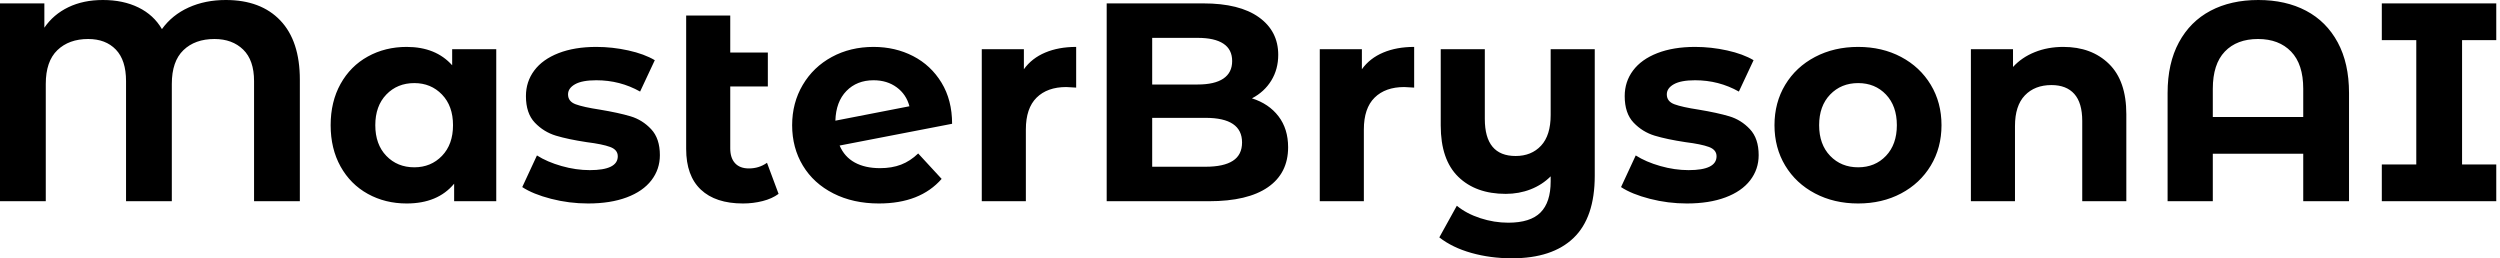 <svg baseProfile="full" height="28" version="1.1" viewBox="0 0 271 28" width="271" xmlns="http://www.w3.org/2000/svg" xmlns:ev="http://www.w3.org/2001/xml-events" xmlns:xlink="http://www.w3.org/1999/xlink"><defs /><g><path d="M35.046 8.639V21.812H30.083V8.792Q30.083 6.525 28.904 5.376Q27.724 4.228 25.794 4.228Q23.681 4.228 22.425 5.438Q21.168 6.648 21.168 9.098V21.812H16.206V8.792Q16.206 6.525 15.103 5.376Q14.0 4.228 12.101 4.228Q10.018 4.228 8.761 5.438Q7.505 6.648 7.505 9.098V21.812H2.543V0.368H7.352V3.002Q8.333 1.562 9.956 0.781Q11.58 0.0 13.694 0.0Q15.899 0.0 17.554 0.812Q19.208 1.624 20.096 3.155Q21.199 1.624 22.991 0.812Q24.783 0.0 27.02 0.0Q30.818 0.0 32.932 2.221Q35.046 4.442 35.046 8.639Z M56.337 5.33V21.812H51.772V19.912Q49.996 22.057 46.626 22.057Q44.298 22.057 42.414 21.015Q40.53 19.974 39.457 18.044Q38.385 16.114 38.385 13.571Q38.385 11.028 39.457 9.098Q40.53 7.168 42.414 6.127Q44.298 5.085 46.626 5.085Q49.781 5.085 51.558 7.077V5.33ZM51.65 13.571Q51.65 11.488 50.455 10.247Q49.26 9.007 47.453 9.007Q45.615 9.007 44.42 10.247Q43.225 11.488 43.225 13.571Q43.225 15.654 44.42 16.895Q45.615 18.136 47.453 18.136Q49.26 18.136 50.455 16.895Q51.65 15.654 51.65 13.571Z M59.155 20.28 60.748 16.849Q61.851 17.554 63.414 17.998Q64.976 18.442 66.477 18.442Q69.51 18.442 69.51 16.941Q69.51 16.236 68.683 15.93Q67.856 15.624 66.14 15.409Q64.118 15.103 62.801 14.705Q61.484 14.306 60.519 13.295Q59.554 12.284 59.554 10.416Q59.554 8.853 60.457 7.643Q61.361 6.433 63.092 5.759Q64.823 5.085 67.182 5.085Q68.928 5.085 70.659 5.468Q72.389 5.851 73.523 6.525L71.93 9.926Q69.755 8.7 67.182 8.7Q65.65 8.7 64.884 9.129Q64.118 9.558 64.118 10.232Q64.118 10.998 64.945 11.304Q65.772 11.611 67.58 11.886Q69.602 12.223 70.888 12.606Q72.175 12.989 73.125 14Q74.074 15.011 74.074 16.818Q74.074 18.35 73.155 19.545Q72.236 20.74 70.475 21.398Q68.713 22.057 66.293 22.057Q64.241 22.057 62.28 21.551Q60.319 21.046 59.155 20.28Z M86.941 21.015Q86.236 21.536 85.21 21.796Q84.184 22.057 83.081 22.057Q80.109 22.057 78.516 20.556Q76.923 19.055 76.923 16.144V1.685H81.702V5.698H85.777V9.374H81.702V16.083Q81.702 17.125 82.223 17.691Q82.744 18.258 83.724 18.258Q84.827 18.258 85.685 17.646Z M102.074 16.635 104.617 19.392Q102.289 22.057 97.816 22.057Q95.028 22.057 92.884 20.969Q90.74 19.882 89.575 17.952Q88.411 16.022 88.411 13.571Q88.411 11.151 89.56 9.206Q90.709 7.26 92.716 6.173Q94.722 5.085 97.234 5.085Q99.593 5.085 101.523 6.081Q103.453 7.077 104.602 8.961Q105.751 10.845 105.751 13.418L93.558 15.777Q94.079 17.002 95.197 17.615Q96.315 18.228 97.939 18.228Q99.225 18.228 100.221 17.845Q101.217 17.462 102.074 16.635ZM93.098 13.081 101.125 11.519Q100.788 10.232 99.746 9.466Q98.705 8.7 97.234 8.7Q95.427 8.7 94.293 9.864Q93.16 11.028 93.098 13.081Z M119.199 5.085V9.497Q118.403 9.435 118.127 9.435Q116.074 9.435 114.91 10.584Q113.746 11.733 113.746 14.031V21.812H108.967V5.33H113.532V7.505Q114.389 6.311 115.845 5.698Q117.3 5.085 119.199 5.085Z M142.175 15.961Q142.175 18.779 139.985 20.295Q137.794 21.812 133.597 21.812H122.508V0.368H132.985Q136.906 0.368 139.004 1.869Q141.103 3.37 141.103 5.943Q141.103 7.505 140.352 8.731Q139.602 9.956 138.254 10.661Q140.092 11.243 141.133 12.606Q142.175 13.969 142.175 15.961ZM127.44 4.105V9.16H132.372Q134.21 9.16 135.16 8.516Q136.109 7.873 136.109 6.617Q136.109 5.361 135.16 4.733Q134.21 4.105 132.372 4.105ZM137.182 15.44Q137.182 12.775 133.23 12.775H127.44V18.074H133.23Q135.19 18.074 136.186 17.431Q137.182 16.788 137.182 15.44Z M155.838 5.085V9.497Q155.042 9.435 154.766 9.435Q152.713 9.435 151.549 10.584Q150.385 11.733 150.385 14.031V21.812H145.606V5.33H150.171V7.505Q151.028 6.311 152.484 5.698Q153.939 5.085 155.838 5.085Z M175.414 5.33V19.055Q175.414 23.589 173.116 25.794Q170.818 28 166.438 28Q164.109 28 162.042 27.418Q159.974 26.836 158.565 25.733L160.464 22.302Q161.505 23.16 163.007 23.65Q164.508 24.14 166.039 24.14Q168.429 24.14 169.532 23.037Q170.635 21.934 170.635 19.667V19.116Q169.716 20.035 168.46 20.525Q167.204 21.015 165.764 21.015Q162.516 21.015 160.617 19.162Q158.718 17.309 158.718 13.602V5.33H163.497V12.897Q163.497 16.91 166.836 16.91Q168.551 16.91 169.593 15.792Q170.635 14.674 170.635 12.468V5.33Z M178.263 20.28 179.856 16.849Q180.958 17.554 182.521 17.998Q184.083 18.442 185.584 18.442Q188.617 18.442 188.617 16.941Q188.617 16.236 187.79 15.93Q186.963 15.624 185.247 15.409Q183.225 15.103 181.908 14.705Q180.591 14.306 179.626 13.295Q178.661 12.284 178.661 10.416Q178.661 8.853 179.565 7.643Q180.468 6.433 182.199 5.759Q183.93 5.085 186.289 5.085Q188.035 5.085 189.766 5.468Q191.497 5.851 192.63 6.525L191.037 9.926Q188.862 8.7 186.289 8.7Q184.757 8.7 183.991 9.129Q183.225 9.558 183.225 10.232Q183.225 10.998 184.053 11.304Q184.88 11.611 186.687 11.886Q188.709 12.223 189.996 12.606Q191.282 12.989 192.232 14Q193.182 15.011 193.182 16.818Q193.182 18.35 192.263 19.545Q191.344 20.74 189.582 21.398Q187.821 22.057 185.4 22.057Q183.348 22.057 181.387 21.551Q179.427 21.046 178.263 20.28Z M194.897 13.571Q194.897 11.12 196.061 9.19Q197.225 7.26 199.293 6.173Q201.361 5.085 203.965 5.085Q206.569 5.085 208.621 6.173Q210.674 7.26 211.838 9.19Q213.002 11.12 213.002 13.571Q213.002 16.022 211.838 17.952Q210.674 19.882 208.621 20.969Q206.569 22.057 203.965 22.057Q201.361 22.057 199.293 20.969Q197.225 19.882 196.061 17.952Q194.897 16.022 194.897 13.571ZM208.162 13.571Q208.162 11.488 206.982 10.247Q205.803 9.007 203.965 9.007Q202.127 9.007 200.932 10.247Q199.737 11.488 199.737 13.571Q199.737 15.654 200.932 16.895Q202.127 18.136 203.965 18.136Q205.803 18.136 206.982 16.895Q208.162 15.654 208.162 13.571Z M233.037 12.376V21.812H228.258V13.112Q228.258 11.151 227.4 10.186Q226.543 9.221 224.919 9.221Q223.112 9.221 222.039 10.339Q220.967 11.457 220.967 13.663V21.812H216.188V5.33H220.753V7.26Q221.702 6.219 223.112 5.652Q224.521 5.085 226.206 5.085Q229.269 5.085 231.153 6.923Q233.037 8.761 233.037 12.376Z M257.177 10.079V21.812H252.214V16.665H242.411V21.812H237.51V10.079Q237.51 6.862 238.735 4.595Q239.961 2.328 242.166 1.164Q244.372 0.0 247.344 0.0Q250.315 0.0 252.521 1.164Q254.726 2.328 255.952 4.595Q257.177 6.862 257.177 10.079ZM252.214 12.683V9.619Q252.214 6.954 250.897 5.591Q249.58 4.228 247.313 4.228Q245.015 4.228 243.713 5.591Q242.411 6.954 242.411 9.619V12.683Z M269.431 4.35V17.829H273.138V21.812H260.731V17.829H264.468V4.35H260.731V0.368H273.138V4.35Z " fill="rgb(0,0,0)" transform="translate(-2.543, 0)" /></g></svg>